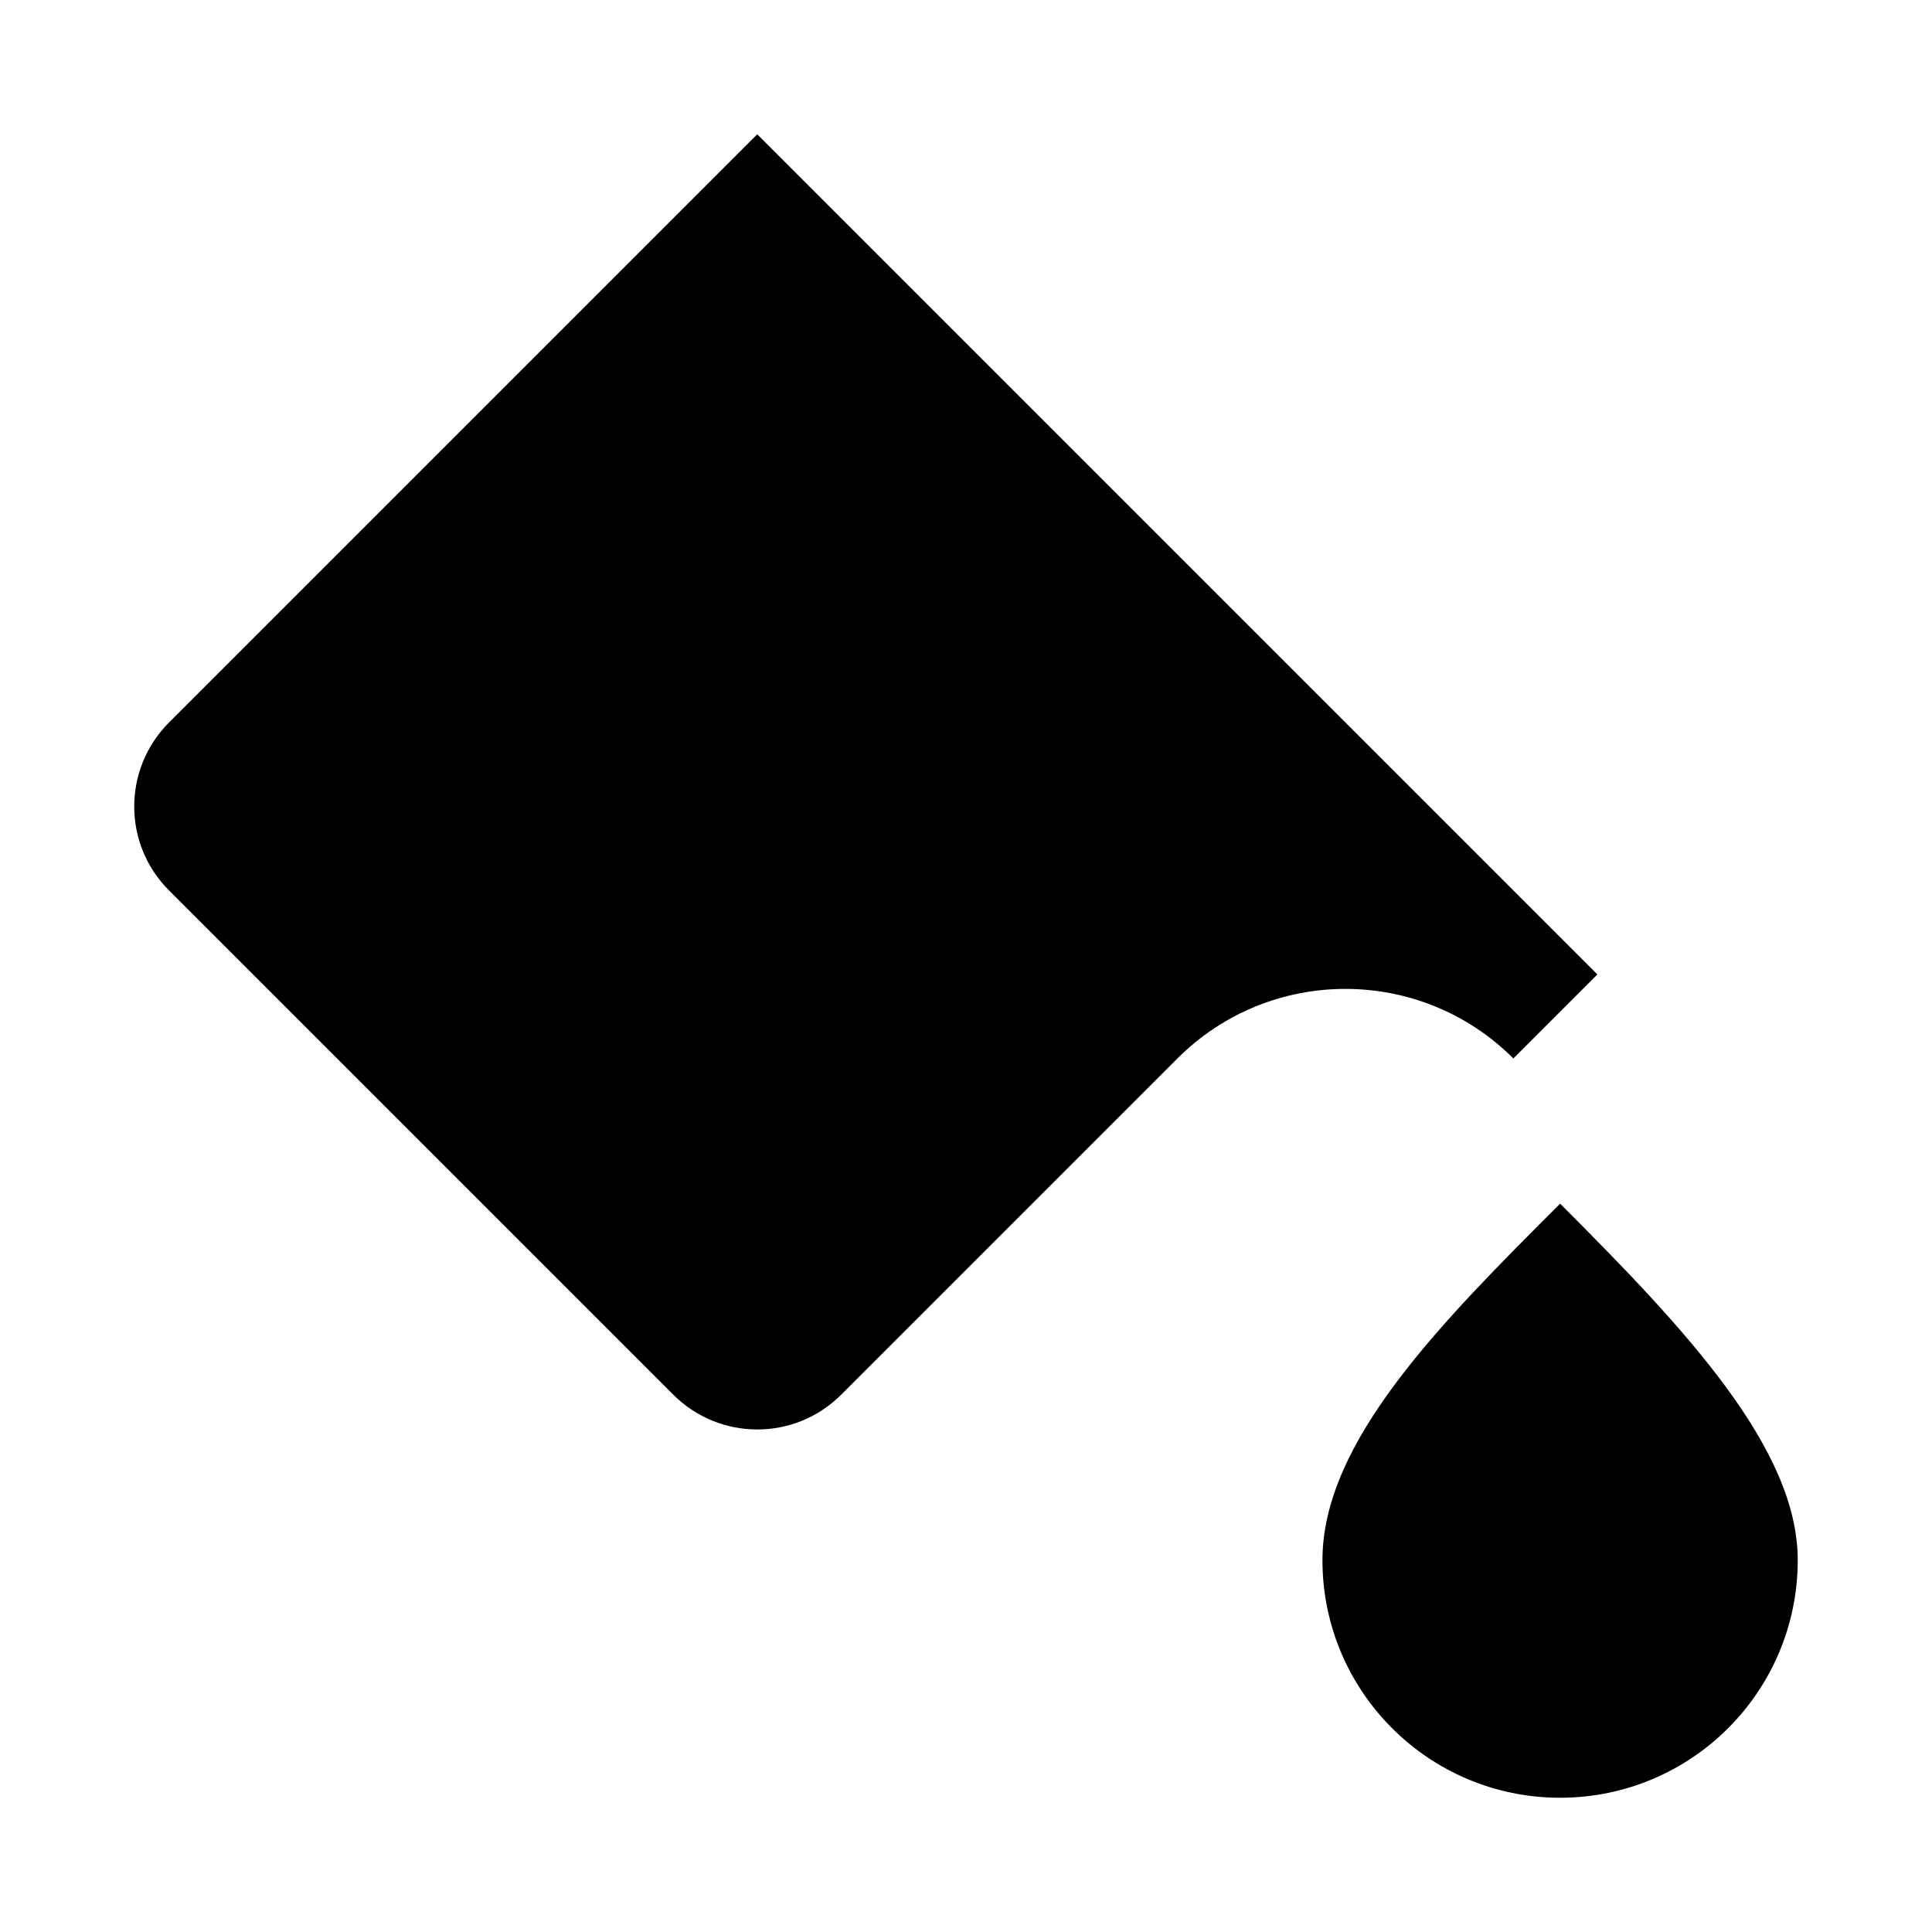 <?xml version="1.0" encoding="UTF-8"?>
<!-- Uploaded to: ICON Repo, www.svgrepo.com, Generator: ICON Repo Mixer Tools -->
<svg fill="#000000" width="800px" height="800px" version="1.1" viewBox="144 144 512 512" xmlns="http://www.w3.org/2000/svg">
 <g>
  <path d="m545.06 424.5 22.262-22.262-222.65-222.65-155.87 155.87c-12.312 12.312-12.312 32.242 0 44.523l133.61 133.61c12.312 12.312 32.242 12.312 44.523 0l89.047-89.047c24.594-24.629 64.488-24.629 89.078-0.035z"/>
  <path d="m557.44 462.98c-31.488 31.488-62.977 62.977-62.977 94.465 0 34.793 28.184 62.977 62.977 62.977s62.977-28.184 62.977-62.977c0-29.508-29.504-61.027-62.977-94.465z"/>
 </g>
</svg>